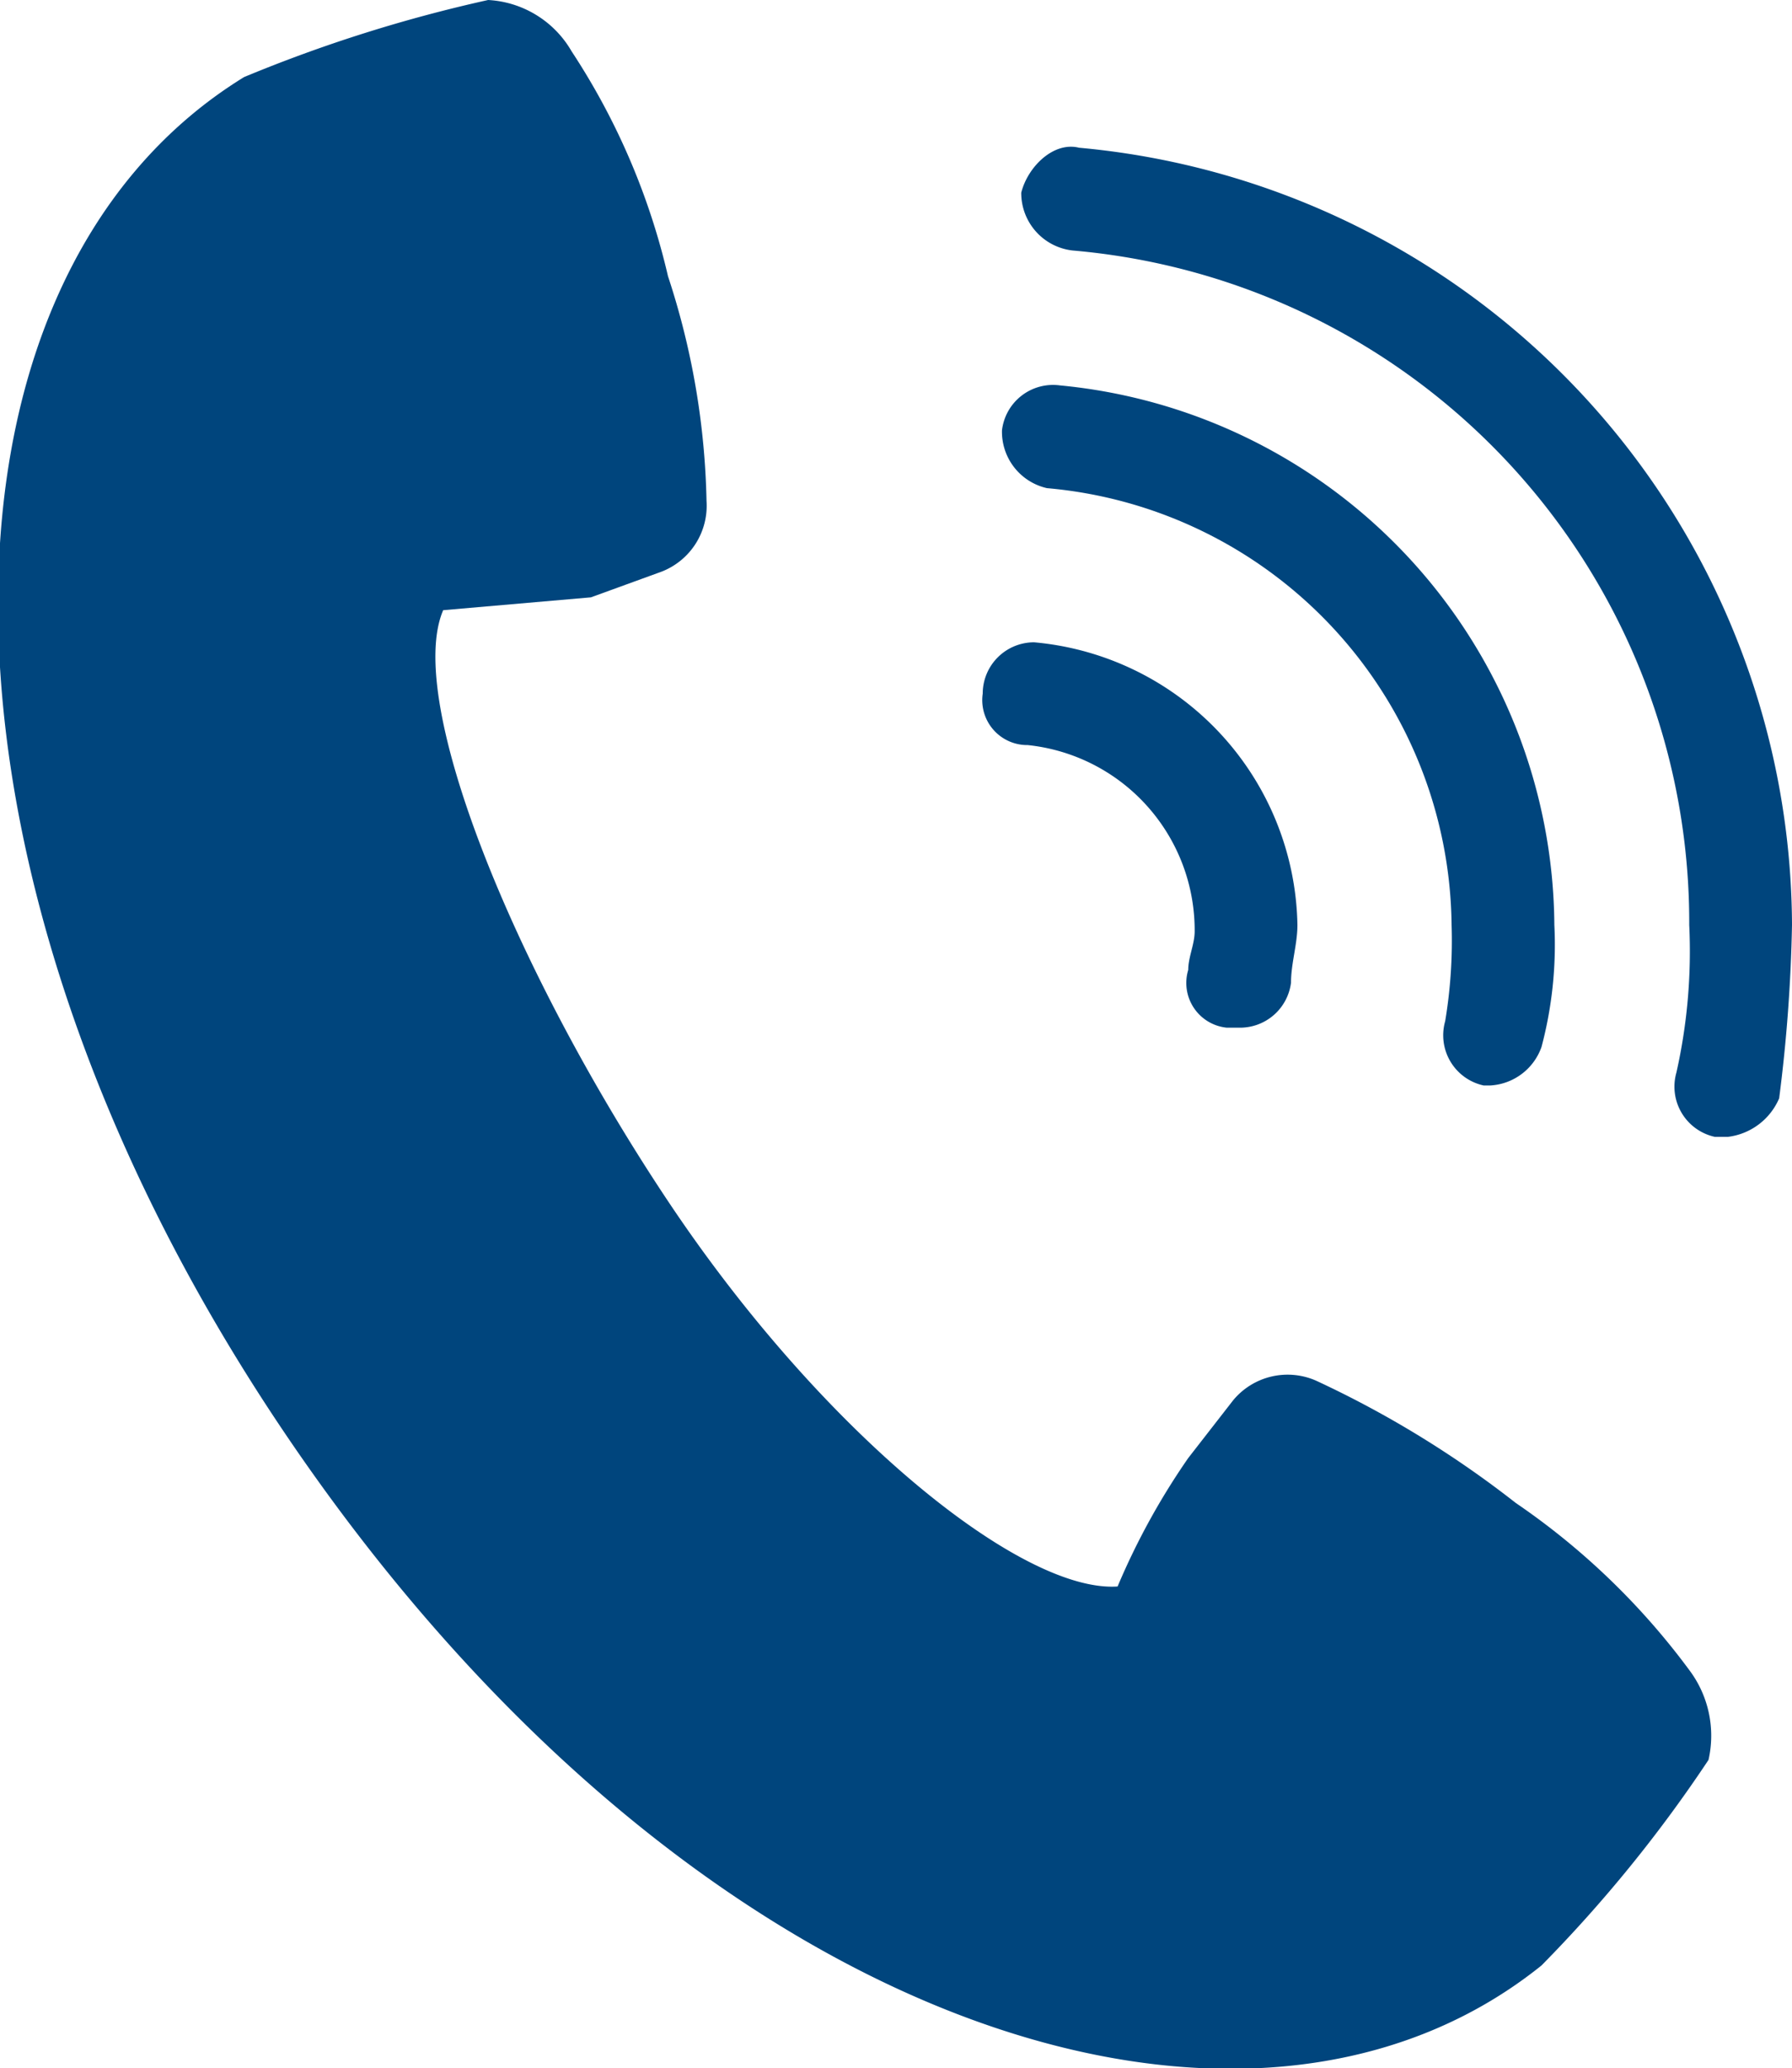 <svg xmlns="http://www.w3.org/2000/svg" xmlns:xlink="http://www.w3.org/1999/xlink" viewBox="0 0 27.9 32.2">
    <path d="M23.6,23.4a15.9,15.9,0,0,0-3.1-1.9,1.1,1.1,0,0,0-1.3.3l-.7.9a11,11,0,0,0-1.1,2c-1.5.1-4.6-2.4-7-6S6.3,10.9,6.9,9.5l2.3-.2,1.1-.4A1.1,1.1,0,0,0,11,7.8a11.9,11.9,0,0,0-.6-3.5A10.8,10.8,0,0,0,8.9.8,1.6,1.6,0,0,0,7.6,0,22.7,22.7,0,0,0,3.8,1.2c-5.2,3.2-5.3,12.6.9,21.5S19.4,34.3,24,30.6a21.5,21.5,0,0,0,2.6-3.2,1.7,1.7,0,0,0-.3-1.4,11.2,11.2,0,0,0-2.7-2.6" fill="#00457d"/>
    <path d="M19.3,16h-.2a.7.7,0,0,1-.6-.9c0-.2.1-.4.1-.6A2.9,2.9,0,0,0,16,11.6a.7.7,0,0,1-.7-.8.8.8,0,0,1,.8-.8,4.5,4.5,0,0,1,4.1,4.4c0,.3-.1.6-.1.9a.8.8,0,0,1-.8.7" fill="#00457d"/>
    <path d="M23.2,16.9h-.1a.8.8,0,0,1-.6-1,7.6,7.6,0,0,0,.1-1.5,6.9,6.9,0,0,0-6.3-6.8.9.9,0,0,1-.7-.9.8.8,0,0,1,.9-.7,8.5,8.5,0,0,1,7.7,8.4,6.2,6.2,0,0,1-.2,1.9.9.9,0,0,1-.8.6" fill="#00457d"/>
    <path d="M26.9,17.7h-.2a.8.8,0,0,1-.6-1,8.6,8.6,0,0,0,.2-2.3A10.5,10.5,0,0,0,16.7,3.9a.9.9,0,0,1-.8-.9c.1-.4.5-.8.9-.7A12.2,12.2,0,0,1,27.9,14.4a24.5,24.5,0,0,1-.2,2.7,1,1,0,0,1-.8.6" fill="#00457d"/>
</svg>
